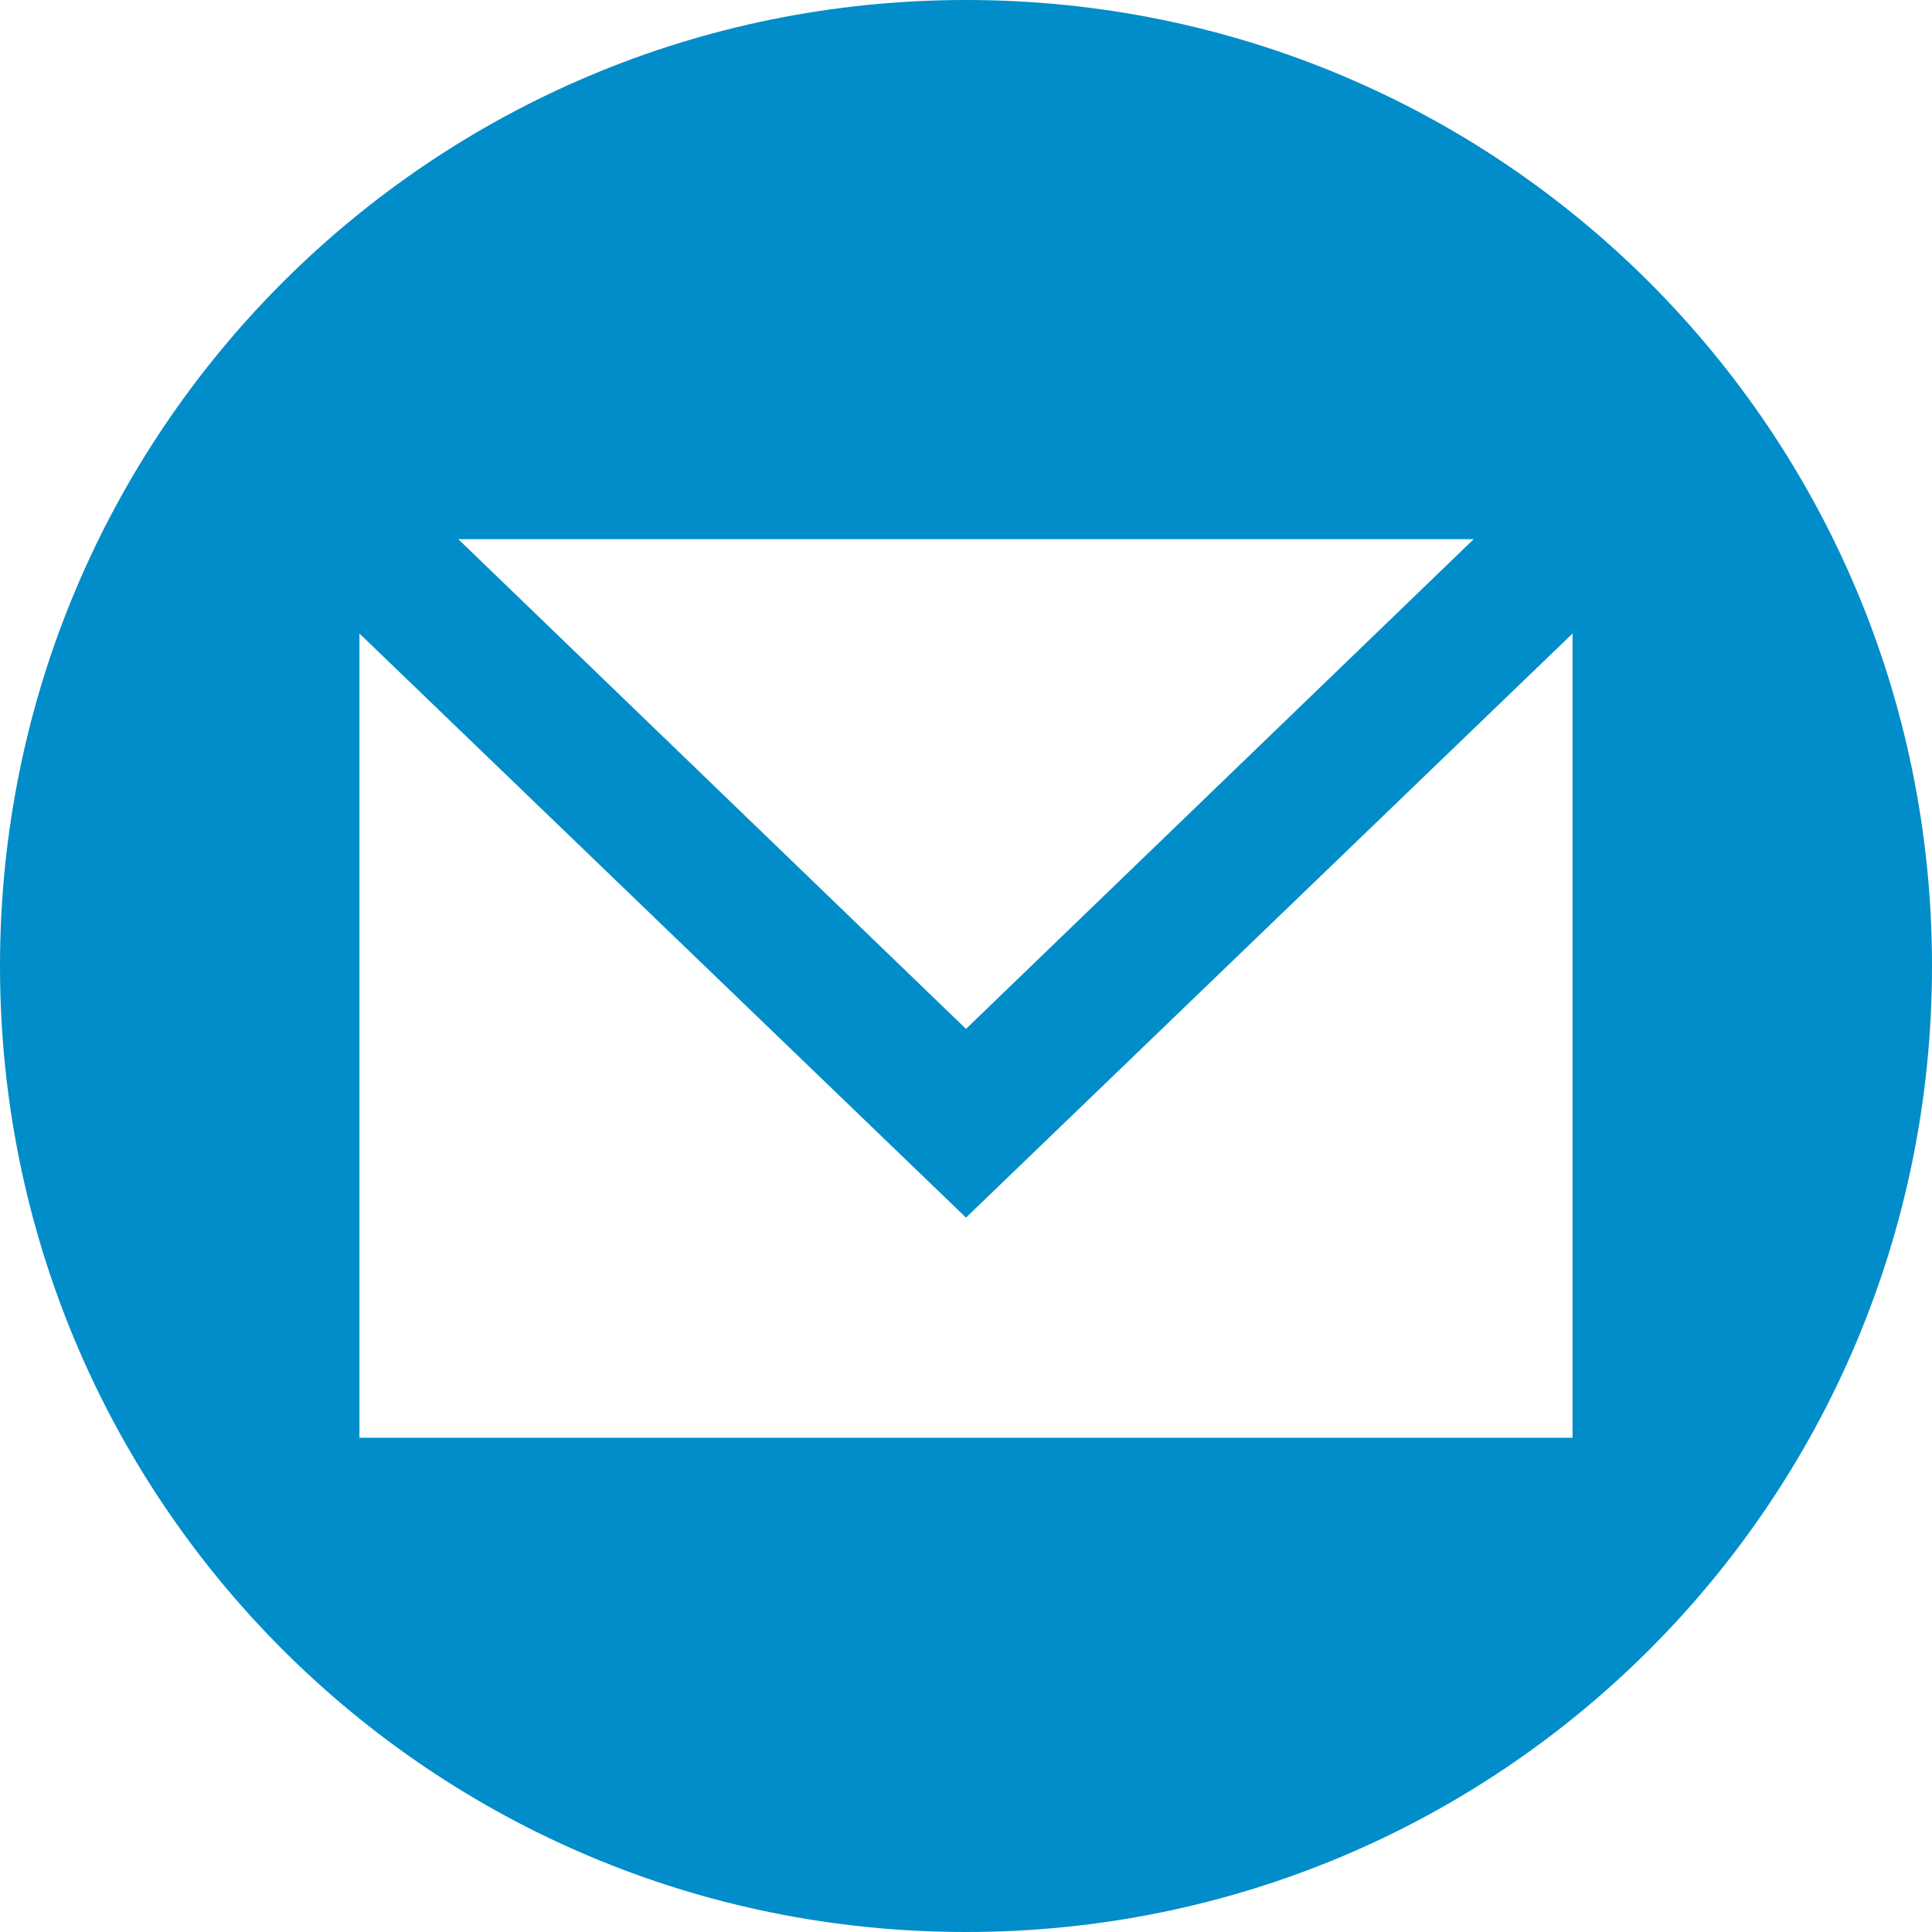 <svg xmlns="http://www.w3.org/2000/svg" viewBox="0 0 43 43" fill="#008dc9"><path d="M21.5,0C9.6,0,0,9.6,0,21.5s9.6,21.5,21.5,21.5s21.5-9.6,21.5-21.5S33.4,0,21.5,0z M32.8,12L21.5,22.9L10.2,12H32.8z M8,32l0-17.9l13.5,13l13.5-13L35,32H8z"/></svg>